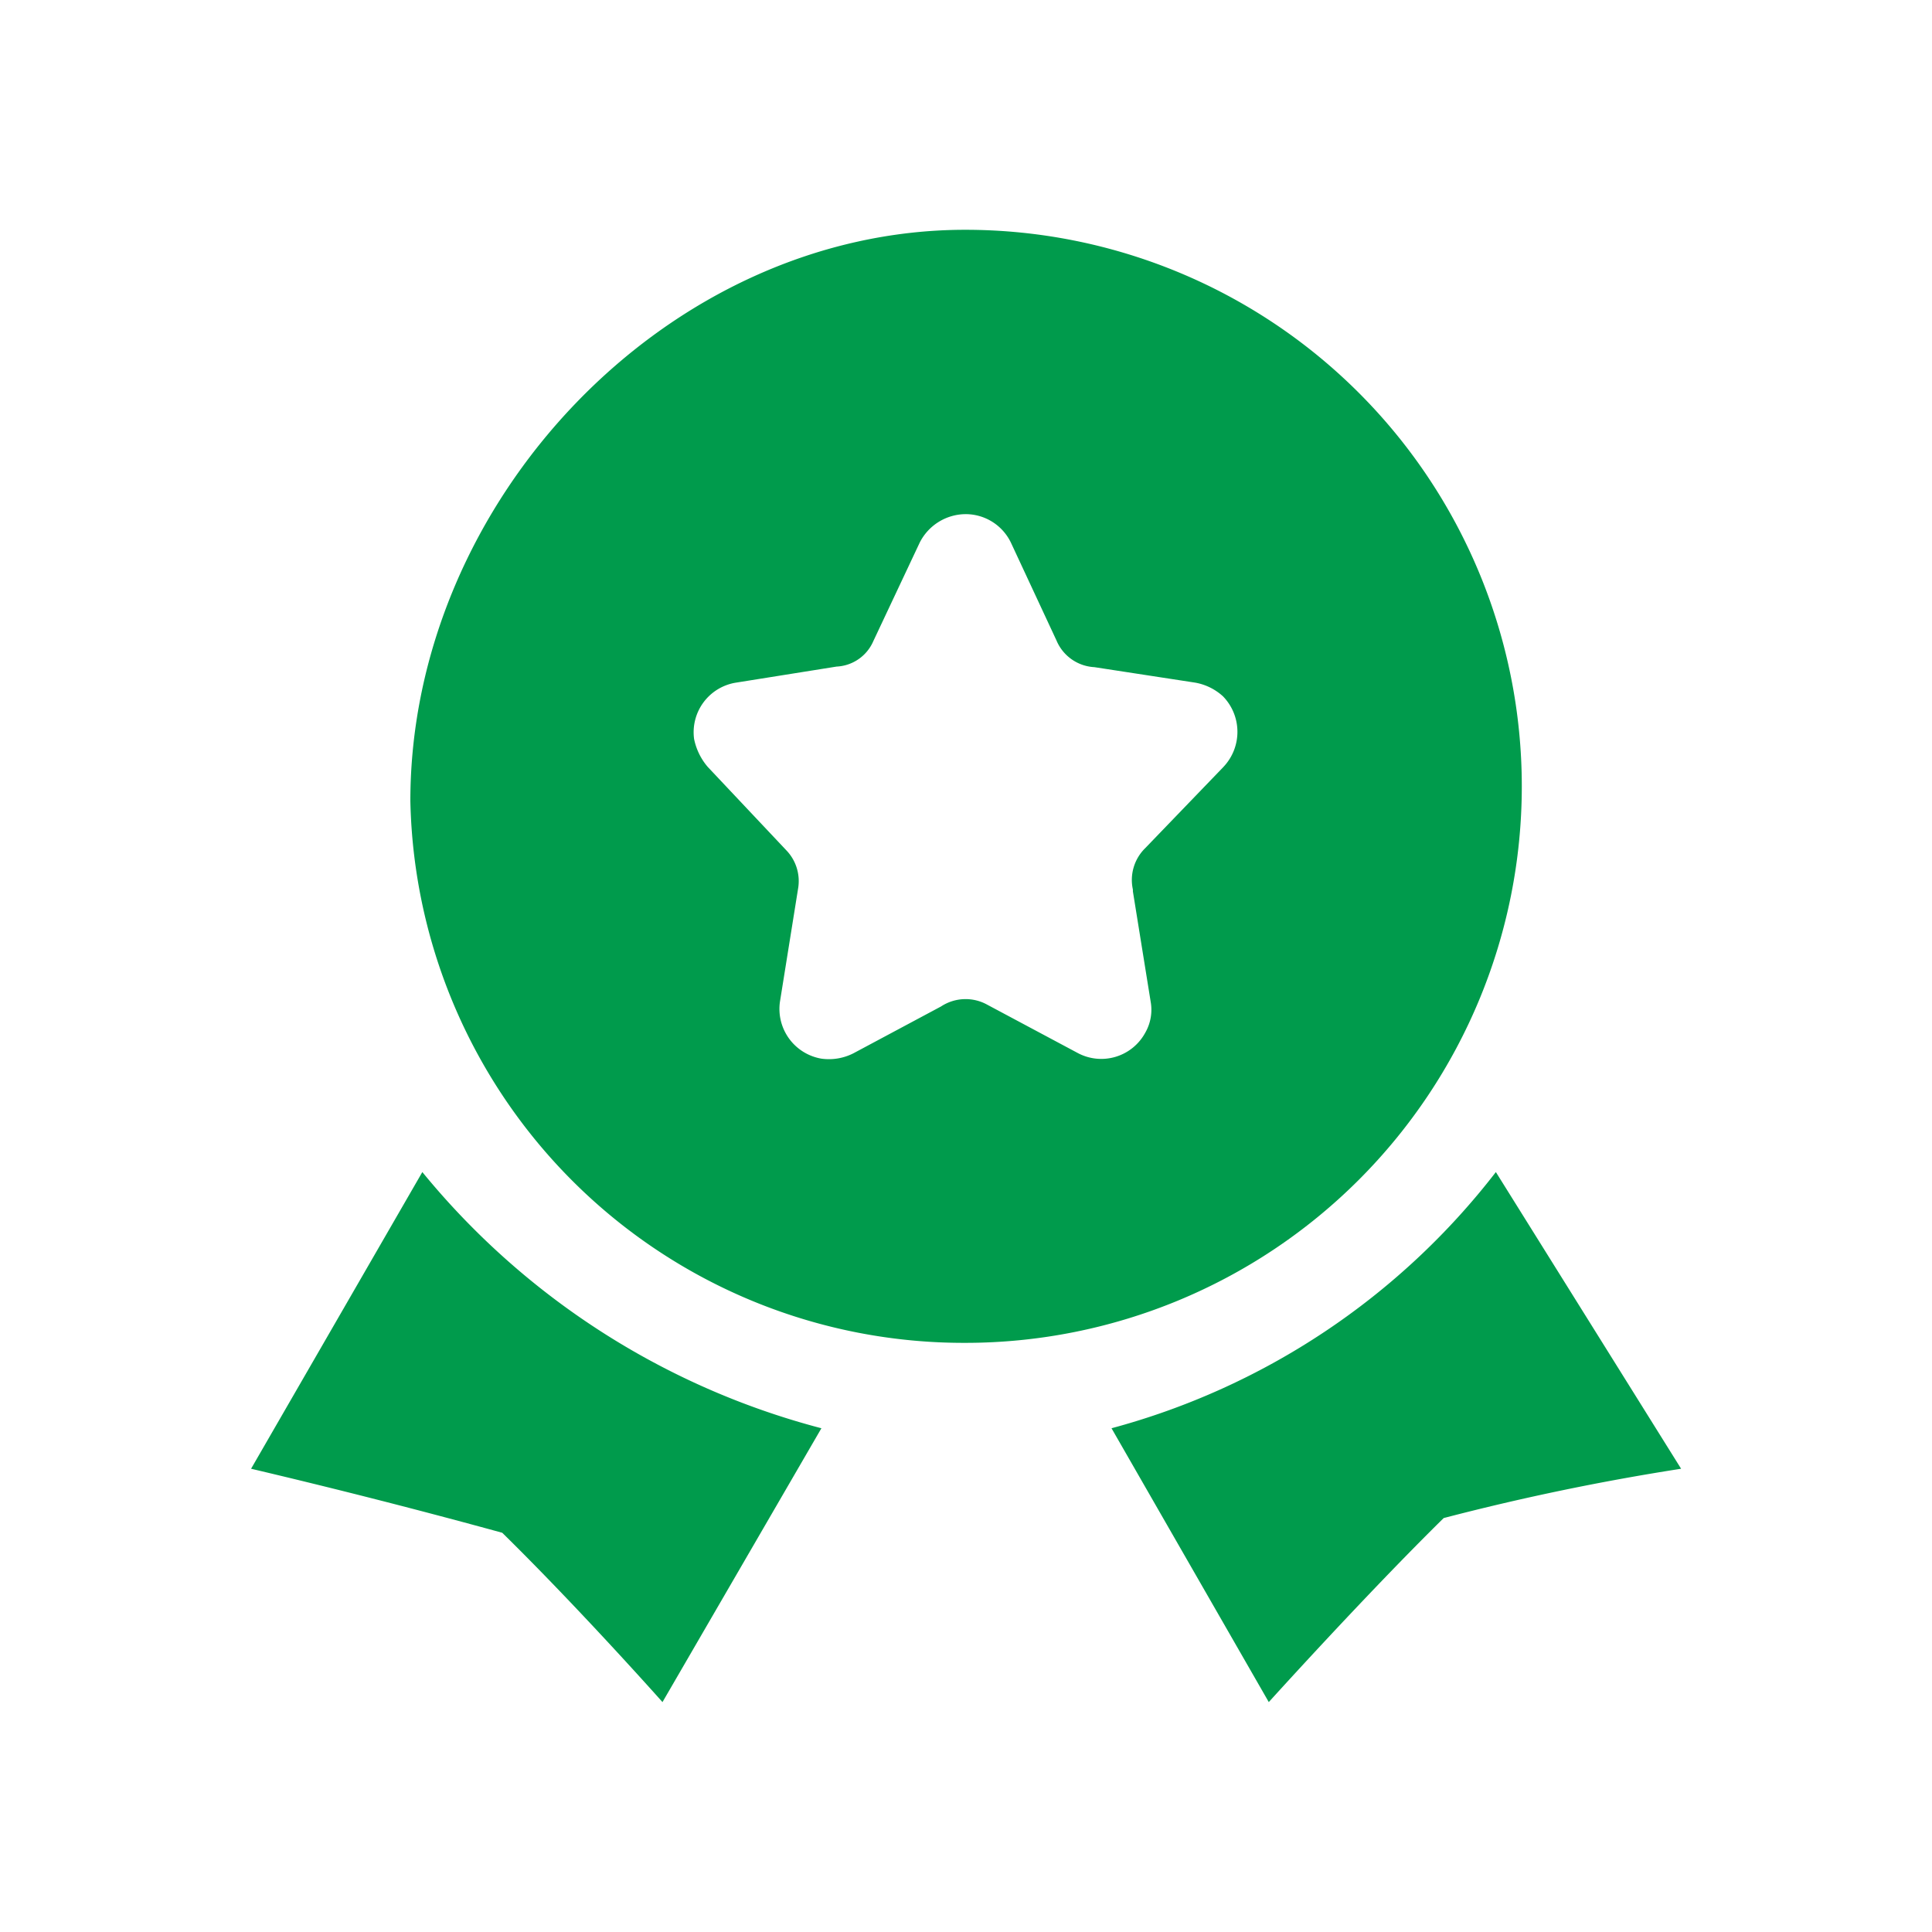 <svg xmlns="http://www.w3.org/2000/svg" width="50" height="50" viewBox="0 0 50 50">
  <defs>
    <style>
      .cls-1 {
        fill: #009b4c;
        fill-rule: evenodd;
      }
    </style>
  </defs>
  <path id="进口信用证" class="cls-1" d="M952.145,753.55s-2.13-2.4-4.147-4.382q-3.224-.885-6.5-1.657l4.432-7.678a19.829,19.829,0,0,0,10.328,6.63Zm20.218-4.763c-2.016,1.982-4.527,4.763-4.527,4.763l-4.07-7.087a18.7,18.7,0,0,0,9.947-6.63l4.794,7.678a62.314,62.314,0,0,0-6.144,1.276h0Zm-12.382-33.34c-7.722,0-14.361,7.03-14.361,14.784a14.323,14.323,0,0,0,14.361,14.022A14.4,14.4,0,0,0,959.981,715.447Zm6.683,13.9-2.023,2.1a1.153,1.153,0,0,0-.322,1.074v0.047l0.46,2.855a1.191,1.191,0,0,1-.138.8,1.294,1.294,0,0,1-1.762.522l-2.33-1.244a1.157,1.157,0,0,0-1.195.046l-2.269,1.213a1.4,1.4,0,0,1-.827.138,1.306,1.306,0,0,1-1.073-1.473l0.475-2.963a1.149,1.149,0,0,0-.306-0.952l-2.039-2.164a1.6,1.6,0,0,1-.352-0.722,1.3,1.3,0,0,1,1.088-1.458l2.6-.415a1.092,1.092,0,0,0,.951-0.66l1.2-2.548a1.339,1.339,0,0,1,1.18-.737,1.3,1.3,0,0,1,1.18.737l1.18,2.533a1.128,1.128,0,0,0,.981.69l2.605,0.4a1.441,1.441,0,0,1,.721.353,1.318,1.318,0,0,1,.015,1.827h0Z" transform="translate(-935 -709.5)"/>
</svg>
